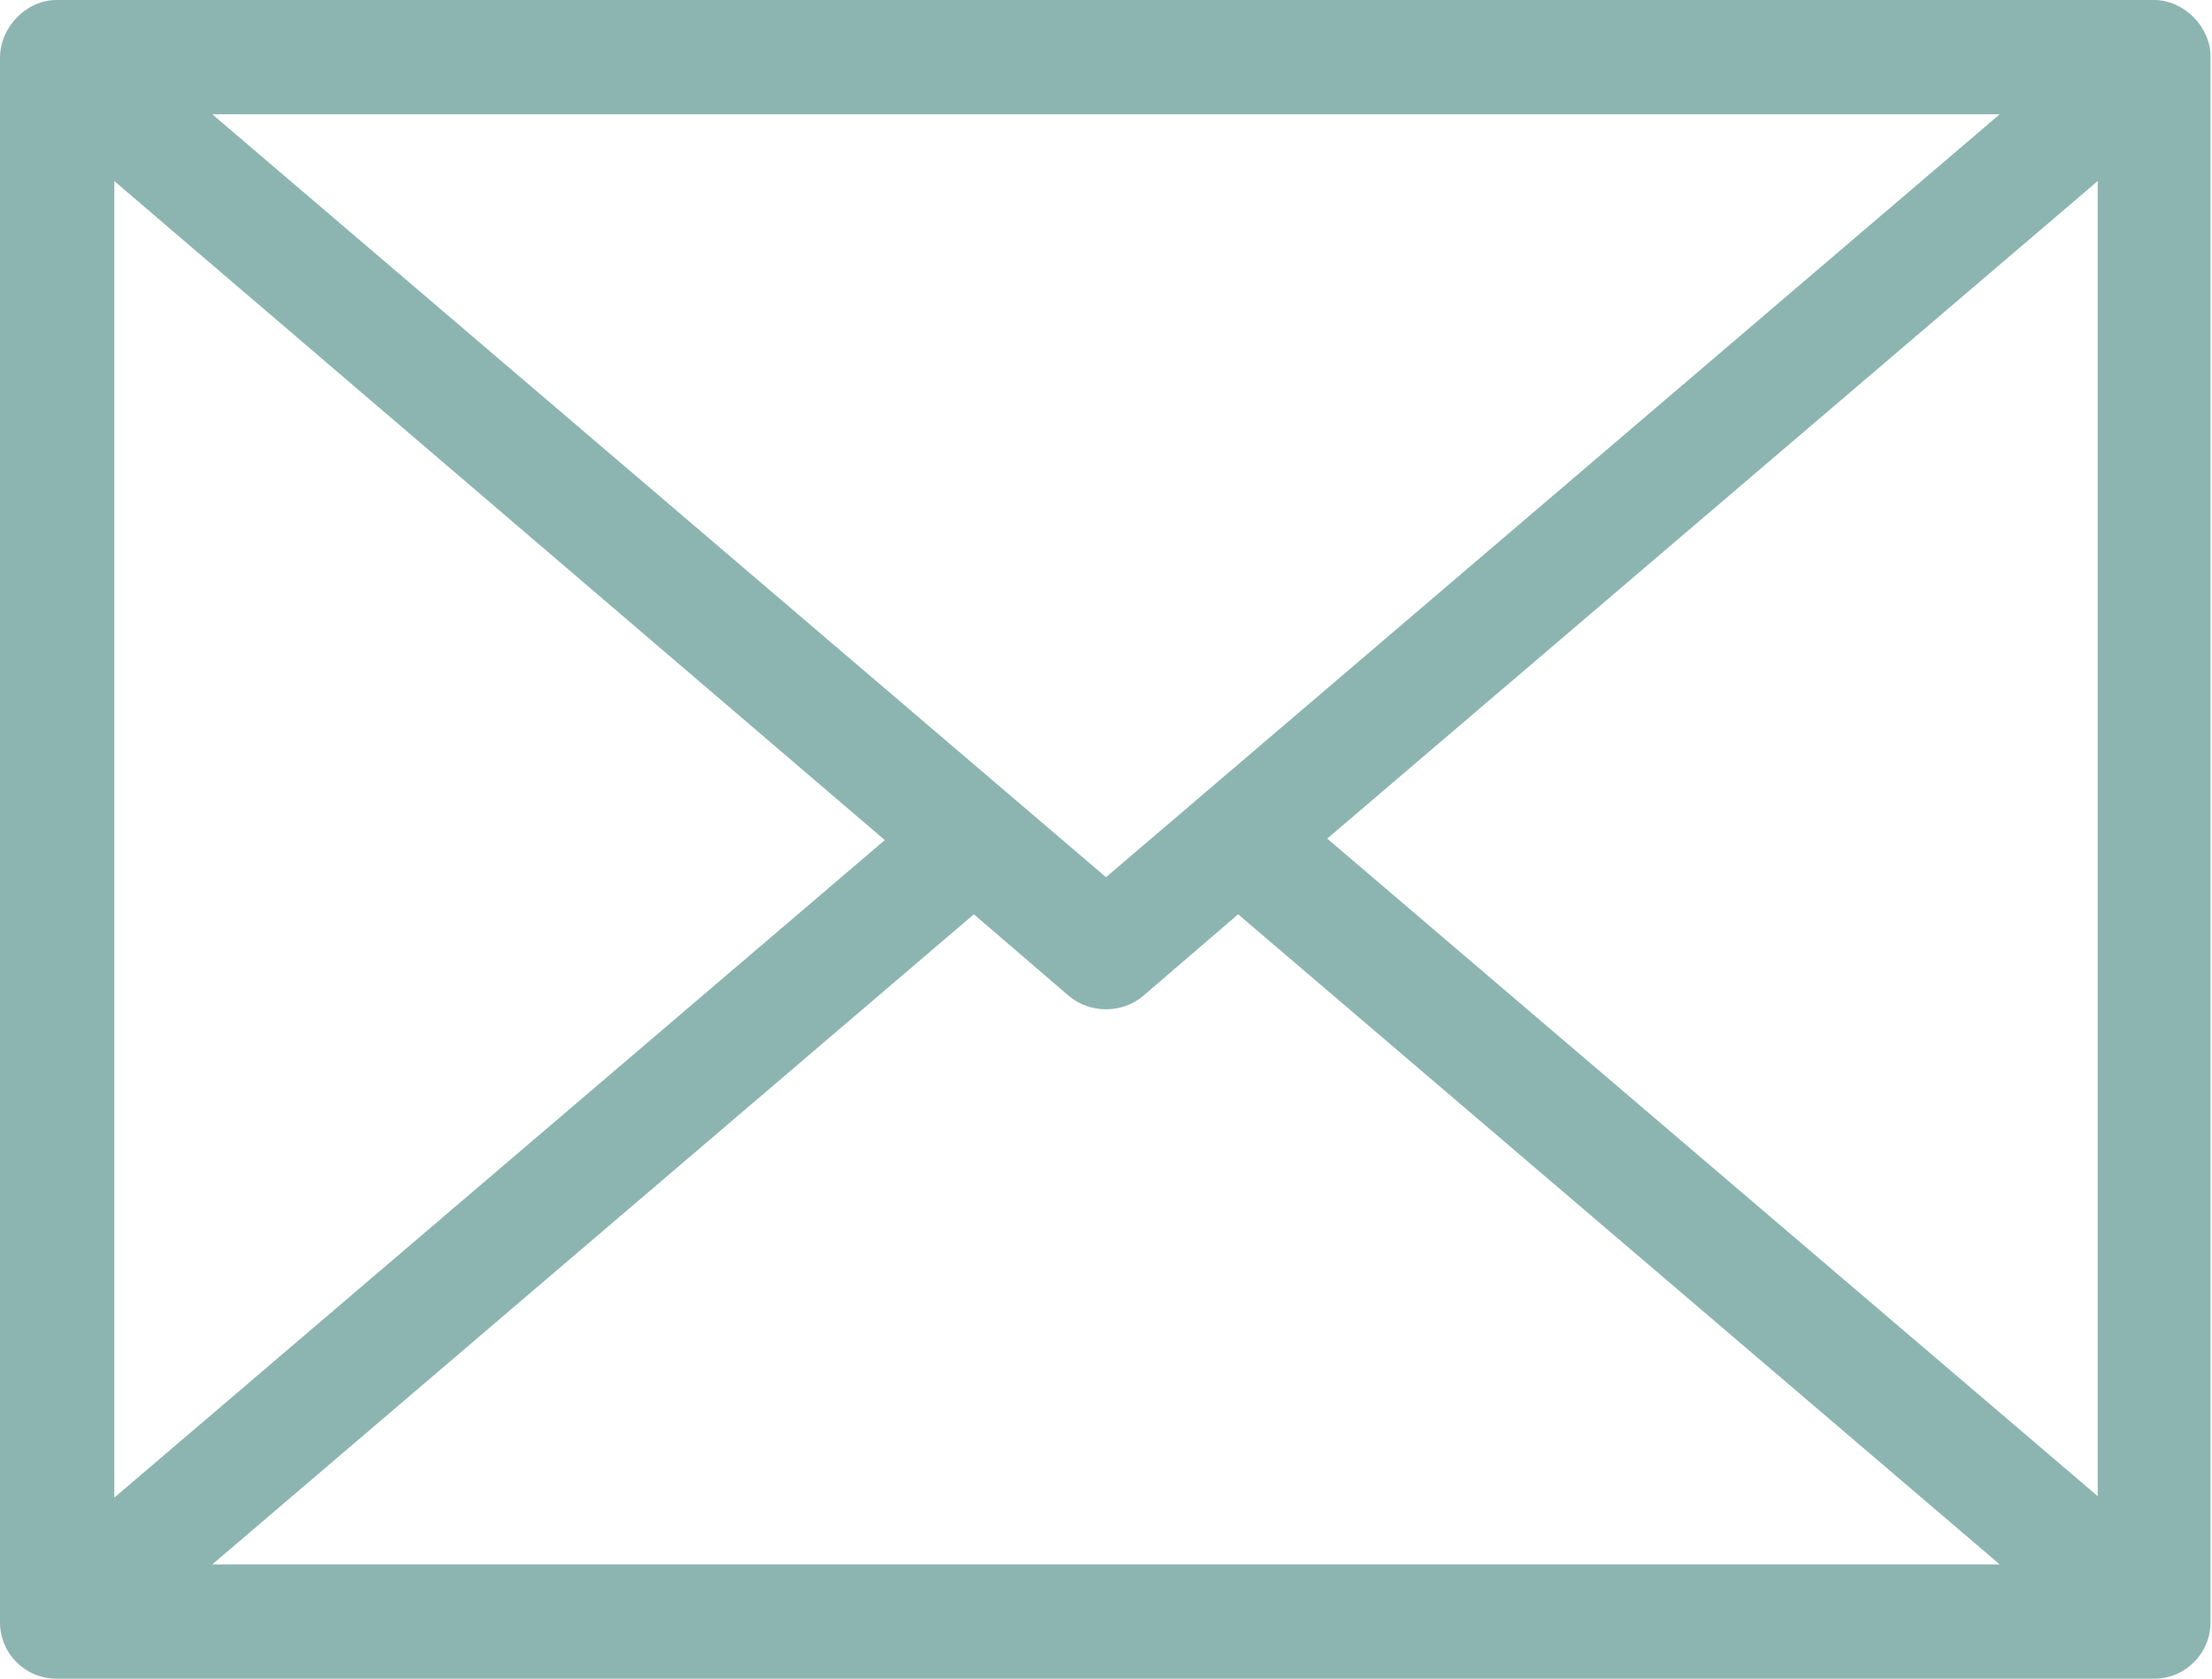 <?xml version="1.0" encoding="UTF-8"?><svg id="_レイヤー_2" xmlns="http://www.w3.org/2000/svg" viewBox="0 0 14.9 11.31"><defs><style>.cls-1{fill:#8cb5b2;}</style></defs><g id="_レイヤー_4"><path class="cls-1" d="M.38,11.31c-.21,0-.38-.17-.38-.38V.39c0-.21.18-.39.38-.39h14.13c.2,0,.38.18.38.38v10.55c0,.21-.17.38-.38.38H.38ZM1.43,10.54h12.04l-5.13-4.38-.64.55c-.07.06-.16.09-.25.09s-.18-.03-.25-.09l-.64-.55L1.43,10.54ZM8.94,5.65l5.19,4.43V1.22l-5.19,4.43ZM.77,10.09l5.19-4.43L.77,1.22v8.87ZM7.45,5.91L13.47.77H1.43l6.02,5.14Z"/></g></svg>